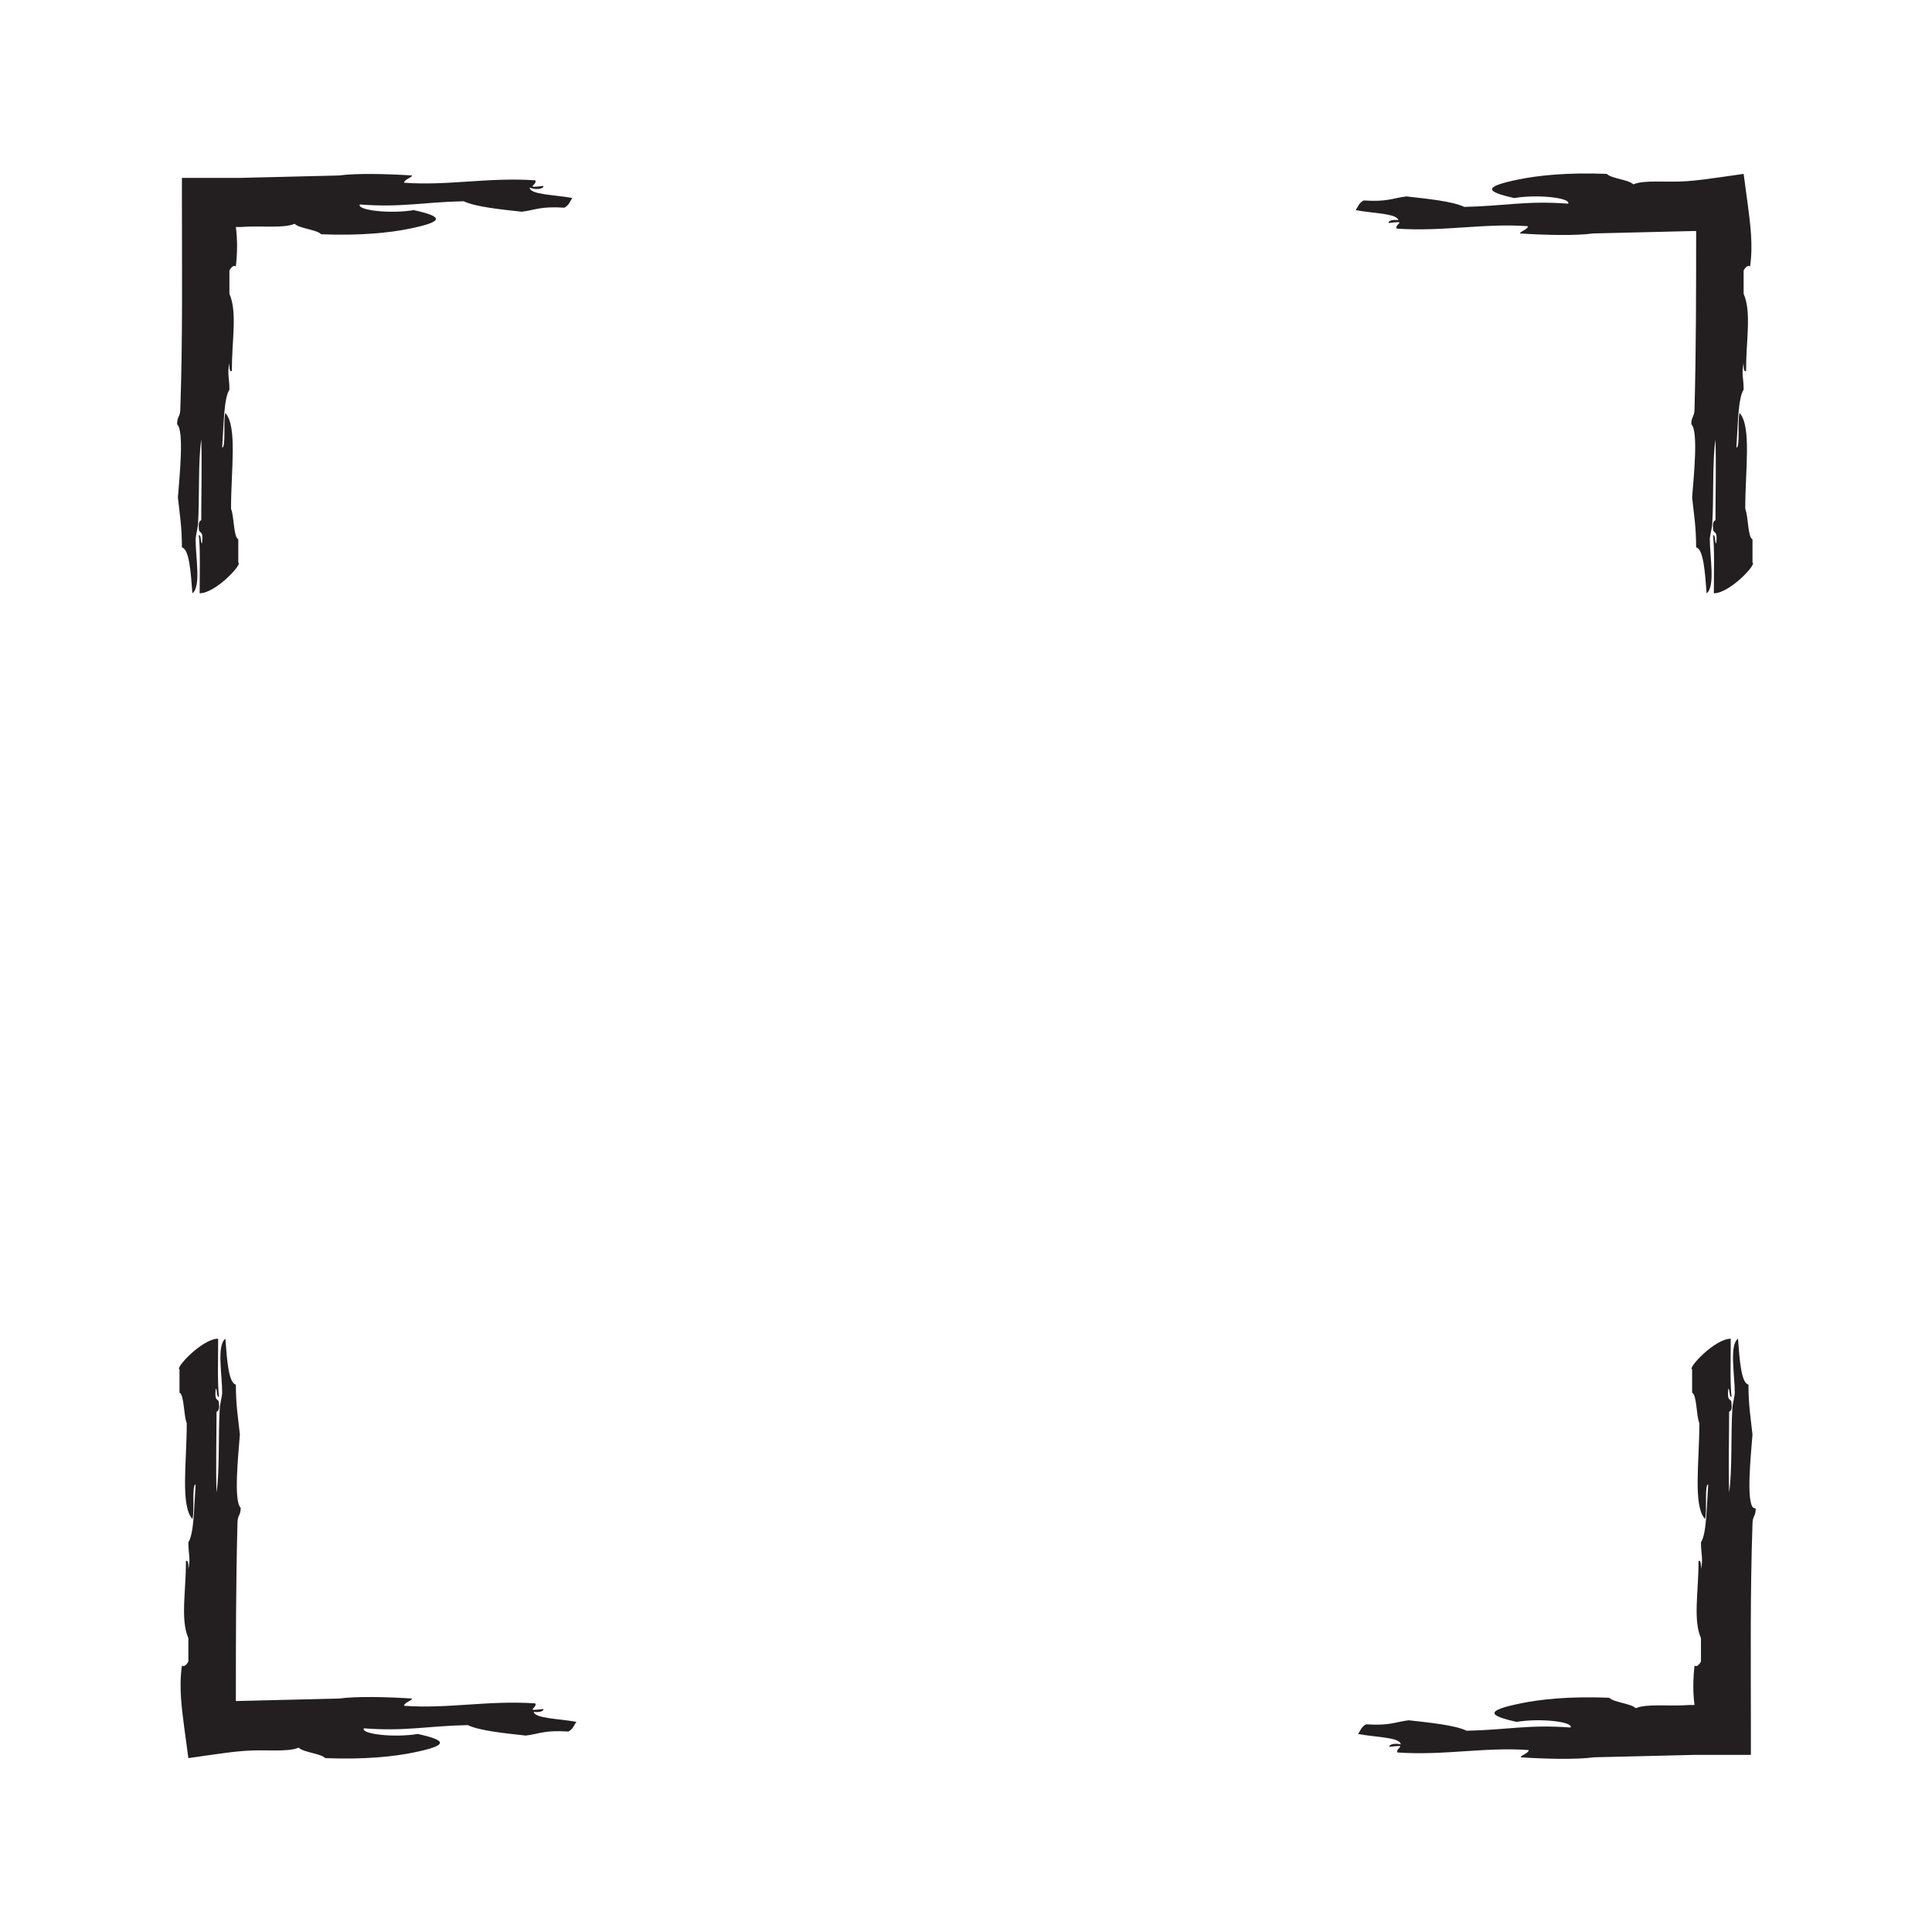 <?xml version="1.0" encoding="UTF-8"?><svg id="icons" xmlns="http://www.w3.org/2000/svg" viewBox="0 0 24 24"><defs><style>.cls-1{fill:#231f20;stroke-width:0px;}</style></defs><path class="cls-1" d="M6.61,2.34c.07.02.15,0,.14-.03-.25.03-.07-.01-.1-.07-.59-.04-1.08.07-1.63.03,0-.04.09-.06.1-.09-.3-.02-.69-.03-.91,0l-1.24.03c-.13,0-.25,0-.37,0h-.34s0,.33,0,.33c0,.85.01,1.66-.02,2.54,0,.1-.04.09-.04.19.09.08.03.65.01.91.02.19.05.36.05.62.09.02.11.3.13.57.11-.08.04-.45.04-.67,0-.04.03-.16.03-.19.02-.34,0-.78.04-1.05.01.31,0,.71,0,1,0,.01-.04,0-.03.1,0,.09.06,0,.04.19-.02,0-.01-.12-.04-.1.02.18.01.47.01.72.2,0,.54-.37.48-.38v-.29c-.06-.03-.05-.28-.09-.38,0-.49.08-1.02-.07-1.19-.03.09.01.43-.04.43.02-.29.02-.61.09-.72,0-.15-.03-.2,0-.33,0,.06,0,.11.03.1,0-.39.07-.73-.03-.96v-.29s.04-.08.08-.05c.02-.18.02-.34,0-.49.02,0,.04,0,.06,0,.26-.02.53.02.67-.04.06.06.27.07.33.13.49.02.86-.02,1.1-.07.44-.09.41-.15.05-.23-.3.05-.71,0-.67-.07.52.04.79-.03,1.29-.04.15.07.45.1.72.13.17-.02.23-.07.53-.05.06-.03.07-.08.1-.12-.2-.04-.53-.04-.53-.13Z"/><path class="cls-1" d="M17.39,2.74c-.07-.02-.15,0-.14.03.25-.03.07.01.1.07.59.04,1.08-.07,1.63-.03,0,.04-.09.06-.1.09.3.02.69.03.91,0l1.24-.03s.03,0,.04,0c0,.73,0,1.44-.02,2.21,0,.1-.04.09-.04.19.09.08.03.65.01.91.02.19.05.36.05.62.09.02.11.3.13.57.11-.08.04-.45.04-.67,0-.04.03-.16.03-.19.02-.34,0-.78.04-1.05.01.31,0,.71,0,1,0,.01-.04,0-.03.1,0,.09.06,0,.04.19-.02,0-.01-.12-.04-.1.02.18.01.47.01.72.2,0,.54-.37.48-.38v-.29c-.06-.03-.05-.28-.09-.38,0-.49.08-1.02-.07-1.19-.03.09.01.43-.04.43.02-.29.02-.61.09-.72,0-.15-.03-.2,0-.33,0,.06,0,.11.03.1,0-.39.07-.73-.03-.96v-.29s.04-.08.08-.05c.04-.28,0-.54-.03-.78l-.05-.37-.28.04c-.14.02-.28.04-.42.05-.26.02-.53-.02-.67.04-.06-.06-.27-.07-.33-.13-.49-.02-.86.02-1.1.07-.44.09-.41.15-.05.23.3-.05.71,0,.67.07-.52-.04-.79.03-1.29.04-.15-.07-.45-.1-.72-.13-.17.02-.23.07-.53.05-.06.03-.07.08-.1.12.2.04.53.04.53.13Z"/><path class="cls-1" d="M21.78,18.73c-.09-.08-.03-.65-.01-.91-.02-.19-.05-.36-.05-.62-.09-.02-.11-.3-.13-.57-.11.08-.04.45-.04.67,0,.04-.03.16-.03.19-.02.34,0,.78-.04,1.05-.01-.31,0-.71,0-1,0-.01.04,0,.03-.1,0-.09-.06,0-.04-.19.02,0,.01.12.04.1-.02-.18-.01-.47-.01-.72-.2,0-.54.37-.48.38v.29c.06.03.05.28.09.38,0,.49-.08,1.02.07,1.19.03-.09-.01-.43.04-.43-.02.29-.02.61-.09.72,0,.15.03.2,0,.33,0-.06,0-.11-.03-.1,0,.39-.07.73.03.96v.29s-.04.08-.08.05c-.02.18-.02.34,0,.49-.02,0-.04,0-.06,0-.26.02-.53-.02-.67.04-.06-.06-.27-.07-.33-.13-.49-.02-.86.02-1.1.07-.44.09-.41.15-.05.23.3-.05.71,0,.67.07-.52-.04-.79.03-1.29.04-.15-.07-.45-.1-.72-.13-.17.02-.23.07-.53.05-.06.03-.07.08-.1.12.2.04.53.04.53.13-.07-.02-.15,0-.14.03.25-.03.07.01.1.07.59.04,1.08-.07,1.63-.03,0,.04-.09.06-.1.09.3.02.69.03.91,0l1.24-.03c.13,0,.25,0,.37,0h.34s0-.33,0-.33c0-.85-.01-1.66.02-2.54,0-.1.04-.09.04-.19Z"/><path class="cls-1" d="M6.61,21.26c.07.02.15,0,.14-.03-.25.03-.07-.01-.1-.07-.59-.04-1.08.07-1.63.03,0-.04.09-.06.1-.09-.3-.02-.69-.03-.91,0l-1.24.03s-.03,0-.04,0c0-.73,0-1.44.02-2.21,0-.1.04-.09.04-.19-.09-.08-.03-.65-.01-.91-.02-.19-.05-.36-.05-.62-.09-.02-.11-.3-.13-.57-.11.08-.04.45-.04.67,0,.04-.03.16-.03.19-.02.34,0,.78-.04,1.05-.01-.31,0-.71,0-1,0-.01.04,0,.03-.1,0-.09-.06,0-.04-.19.02,0,.01.12.04.1-.02-.18-.01-.47-.01-.72-.2,0-.54.37-.48.38v.29c.06.03.05.28.09.38,0,.49-.08,1.02.07,1.19.03-.09-.01-.43.04-.43-.02.29-.02.61-.09.72,0,.15.03.2,0,.33,0-.06,0-.11-.03-.1,0,.39-.07.73.03.96v.29s-.04.08-.08.05c-.04.28,0,.54.03.78l.05.37.28-.04c.14-.02.28-.04.42-.05.26-.02.53.02.67-.04.06.06.27.07.33.13.49.02.86-.02,1.1-.07.44-.09.41-.15.05-.23-.3.05-.71,0-.67-.07.52.04.79-.03,1.29-.04.15.07.45.1.72.13.17-.02.23-.07.53-.05.06-.03.07-.08.1-.12-.2-.04-.53-.04-.53-.13Z"/></svg>
